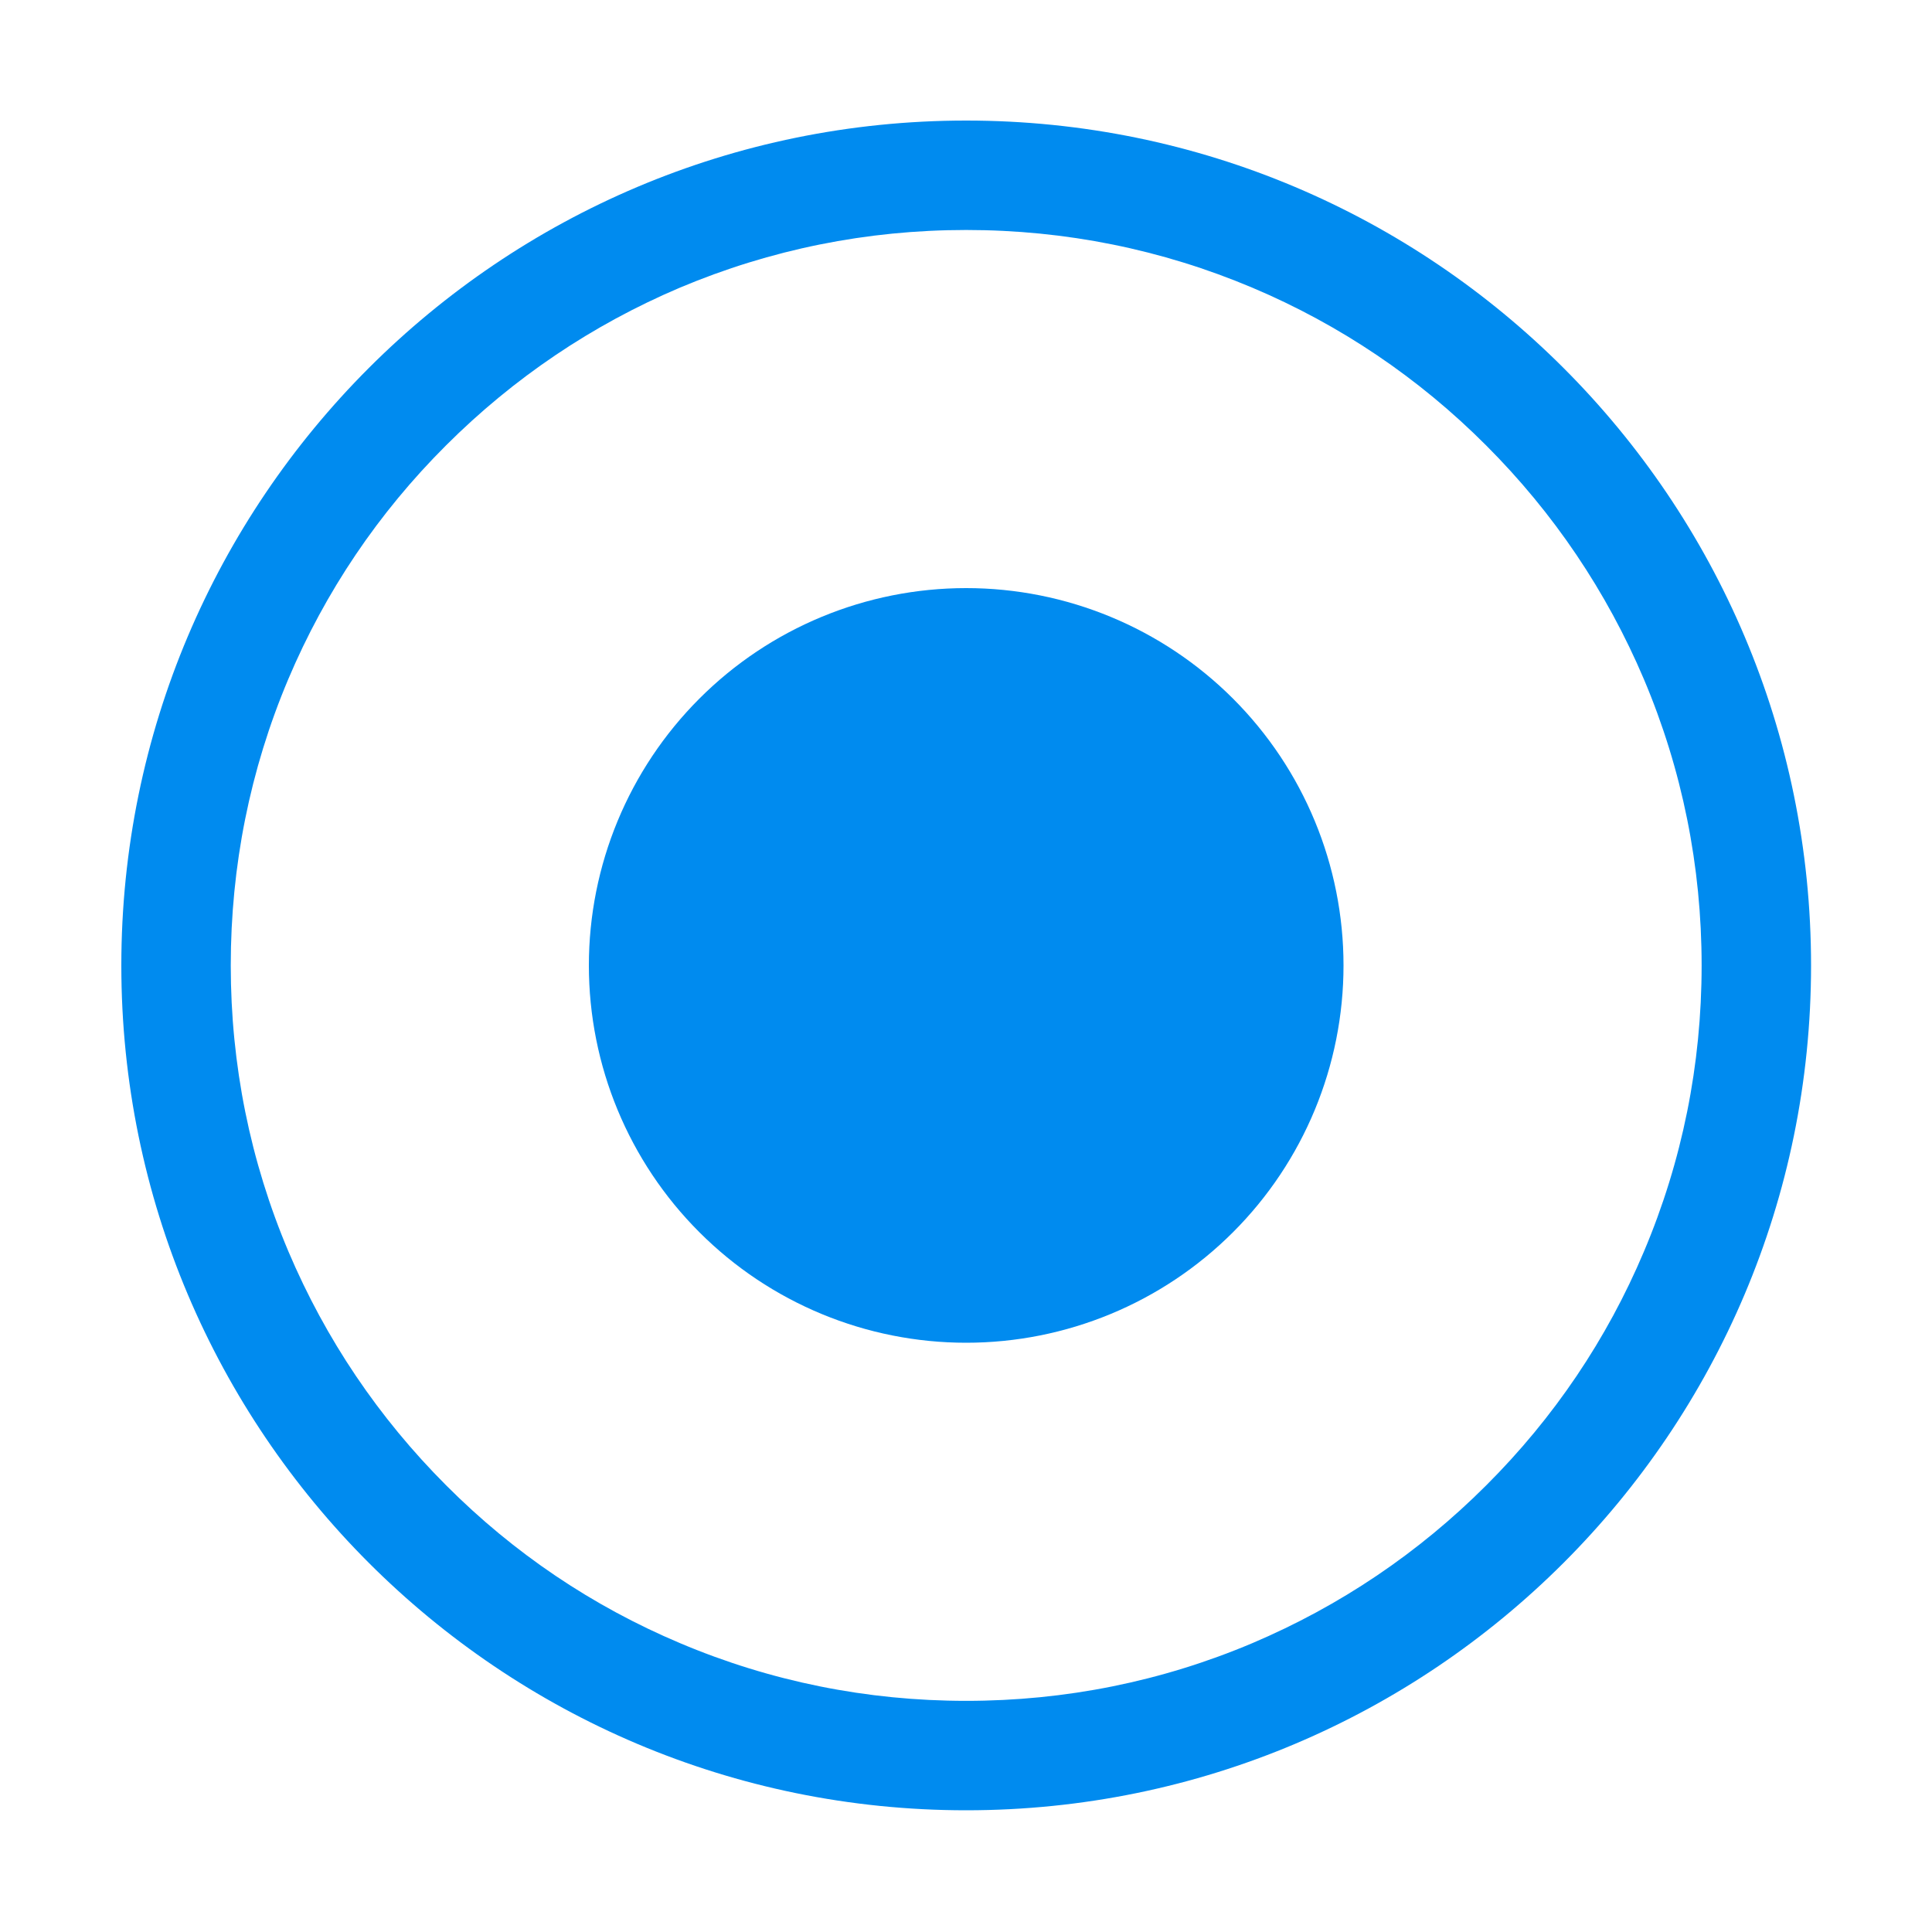<svg width="25" height="25" viewBox="0 0 25 25" fill="none" xmlns="http://www.w3.org/2000/svg">
<g id="Frame">
<path id="Vector" d="M12.502 2.976C13.789 2.976 15.034 3.228 16.206 3.723C17.339 4.202 18.357 4.888 19.231 5.764C20.105 6.638 20.791 7.656 21.272 8.789C21.768 9.961 22.019 11.209 22.019 12.493C22.019 13.777 21.768 15.024 21.272 16.196C20.794 17.329 20.107 18.347 19.231 19.221C18.357 20.095 17.339 20.781 16.206 21.262C15.034 21.758 13.787 22.009 12.502 22.009C11.218 22.009 9.971 21.758 8.799 21.262C7.666 20.784 6.648 20.098 5.774 19.221C4.9 18.347 4.214 17.329 3.733 16.196C3.237 15.024 2.986 13.777 2.986 12.493C2.986 11.209 3.235 9.961 3.73 8.789C4.209 7.656 4.895 6.638 5.771 5.764C6.646 4.89 7.664 4.204 8.796 3.723C9.971 3.228 11.216 2.976 12.502 2.976ZM12.502 1.56C6.465 1.56 1.57 6.455 1.57 12.493C1.57 18.53 6.465 23.425 12.502 23.425C18.54 23.425 23.435 18.53 23.435 12.493C23.435 6.455 18.54 1.56 12.502 1.56V1.56Z" fill="#008BEF"/>
<path id="Vector_2" d="M7.62 12.493C7.62 13.788 8.134 15.03 9.05 15.945C9.965 16.861 11.207 17.375 12.502 17.375C13.797 17.375 15.039 16.861 15.955 15.945C16.871 15.03 17.385 13.788 17.385 12.493C17.385 11.198 16.871 9.956 15.955 9.04C15.039 8.124 13.797 7.61 12.502 7.61C11.207 7.61 9.965 8.124 9.05 9.04C8.134 9.956 7.62 11.198 7.62 12.493V12.493Z" fill="#008BEF"/>
</g>
</svg>
